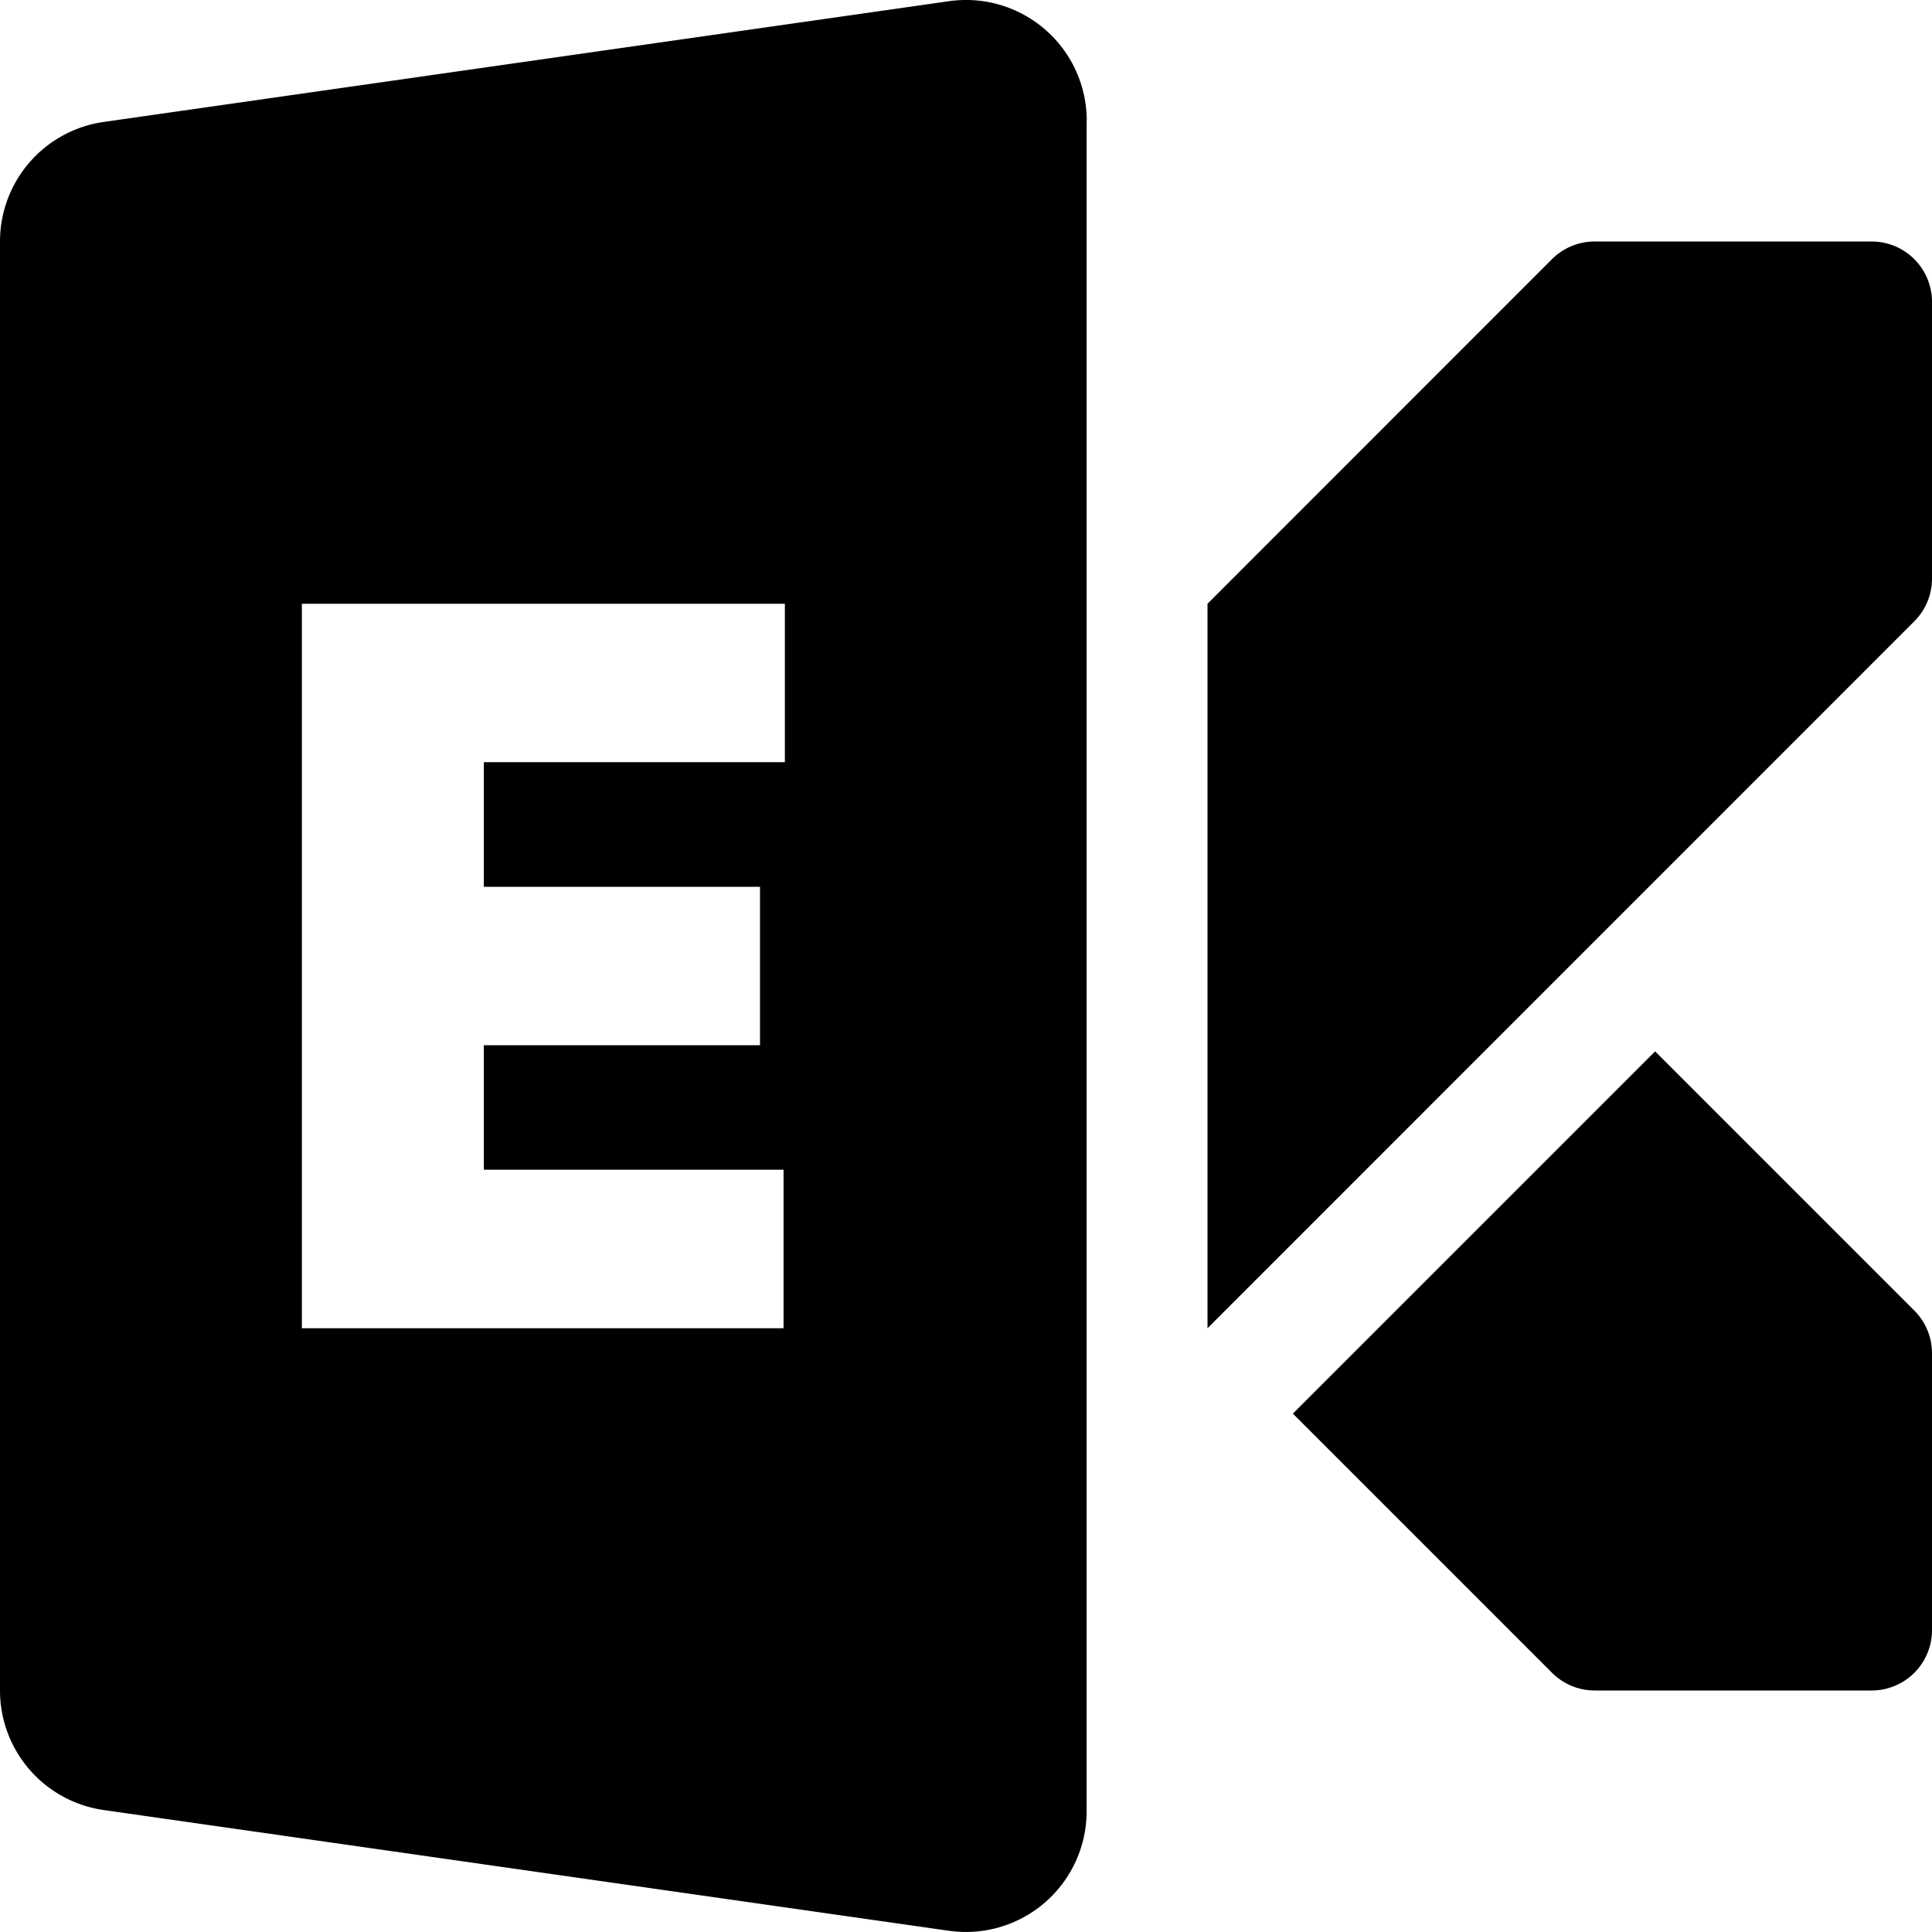 <svg xmlns="http://www.w3.org/2000/svg" fill="none" viewBox="0 0 16 16" class="acv-icon"><path fill="currentColor" fill-rule="evenodd" d="M9 1A1 1 0 0 0 7.858.01l-7 1A1 1 0 0 0 0 2v12a1 1 0 0 0 .859.99l7 1a1 1 0 0 0 1.14-.99V1ZM2.5 11h3.989V9.687H4.007V8.656h2.287V7.344H4.007V6.312H6.5V5h-4v6Z" clip-rule="evenodd"/><path fill="currentColor" d="M10 5v6l5.853-5.854A.5.5 0 0 0 16 4.793V2.5a.5.5 0 0 0-.5-.5h-2.293a.5.5 0 0 0-.354.146L10 5ZM10.707 11.707l3-3 2.146 2.146a.5.5 0 0 1 .147.354V13.5a.5.5 0 0 1-.5.5h-2.293a.5.5 0 0 1-.354-.147l-2.146-2.146Z"/></svg>